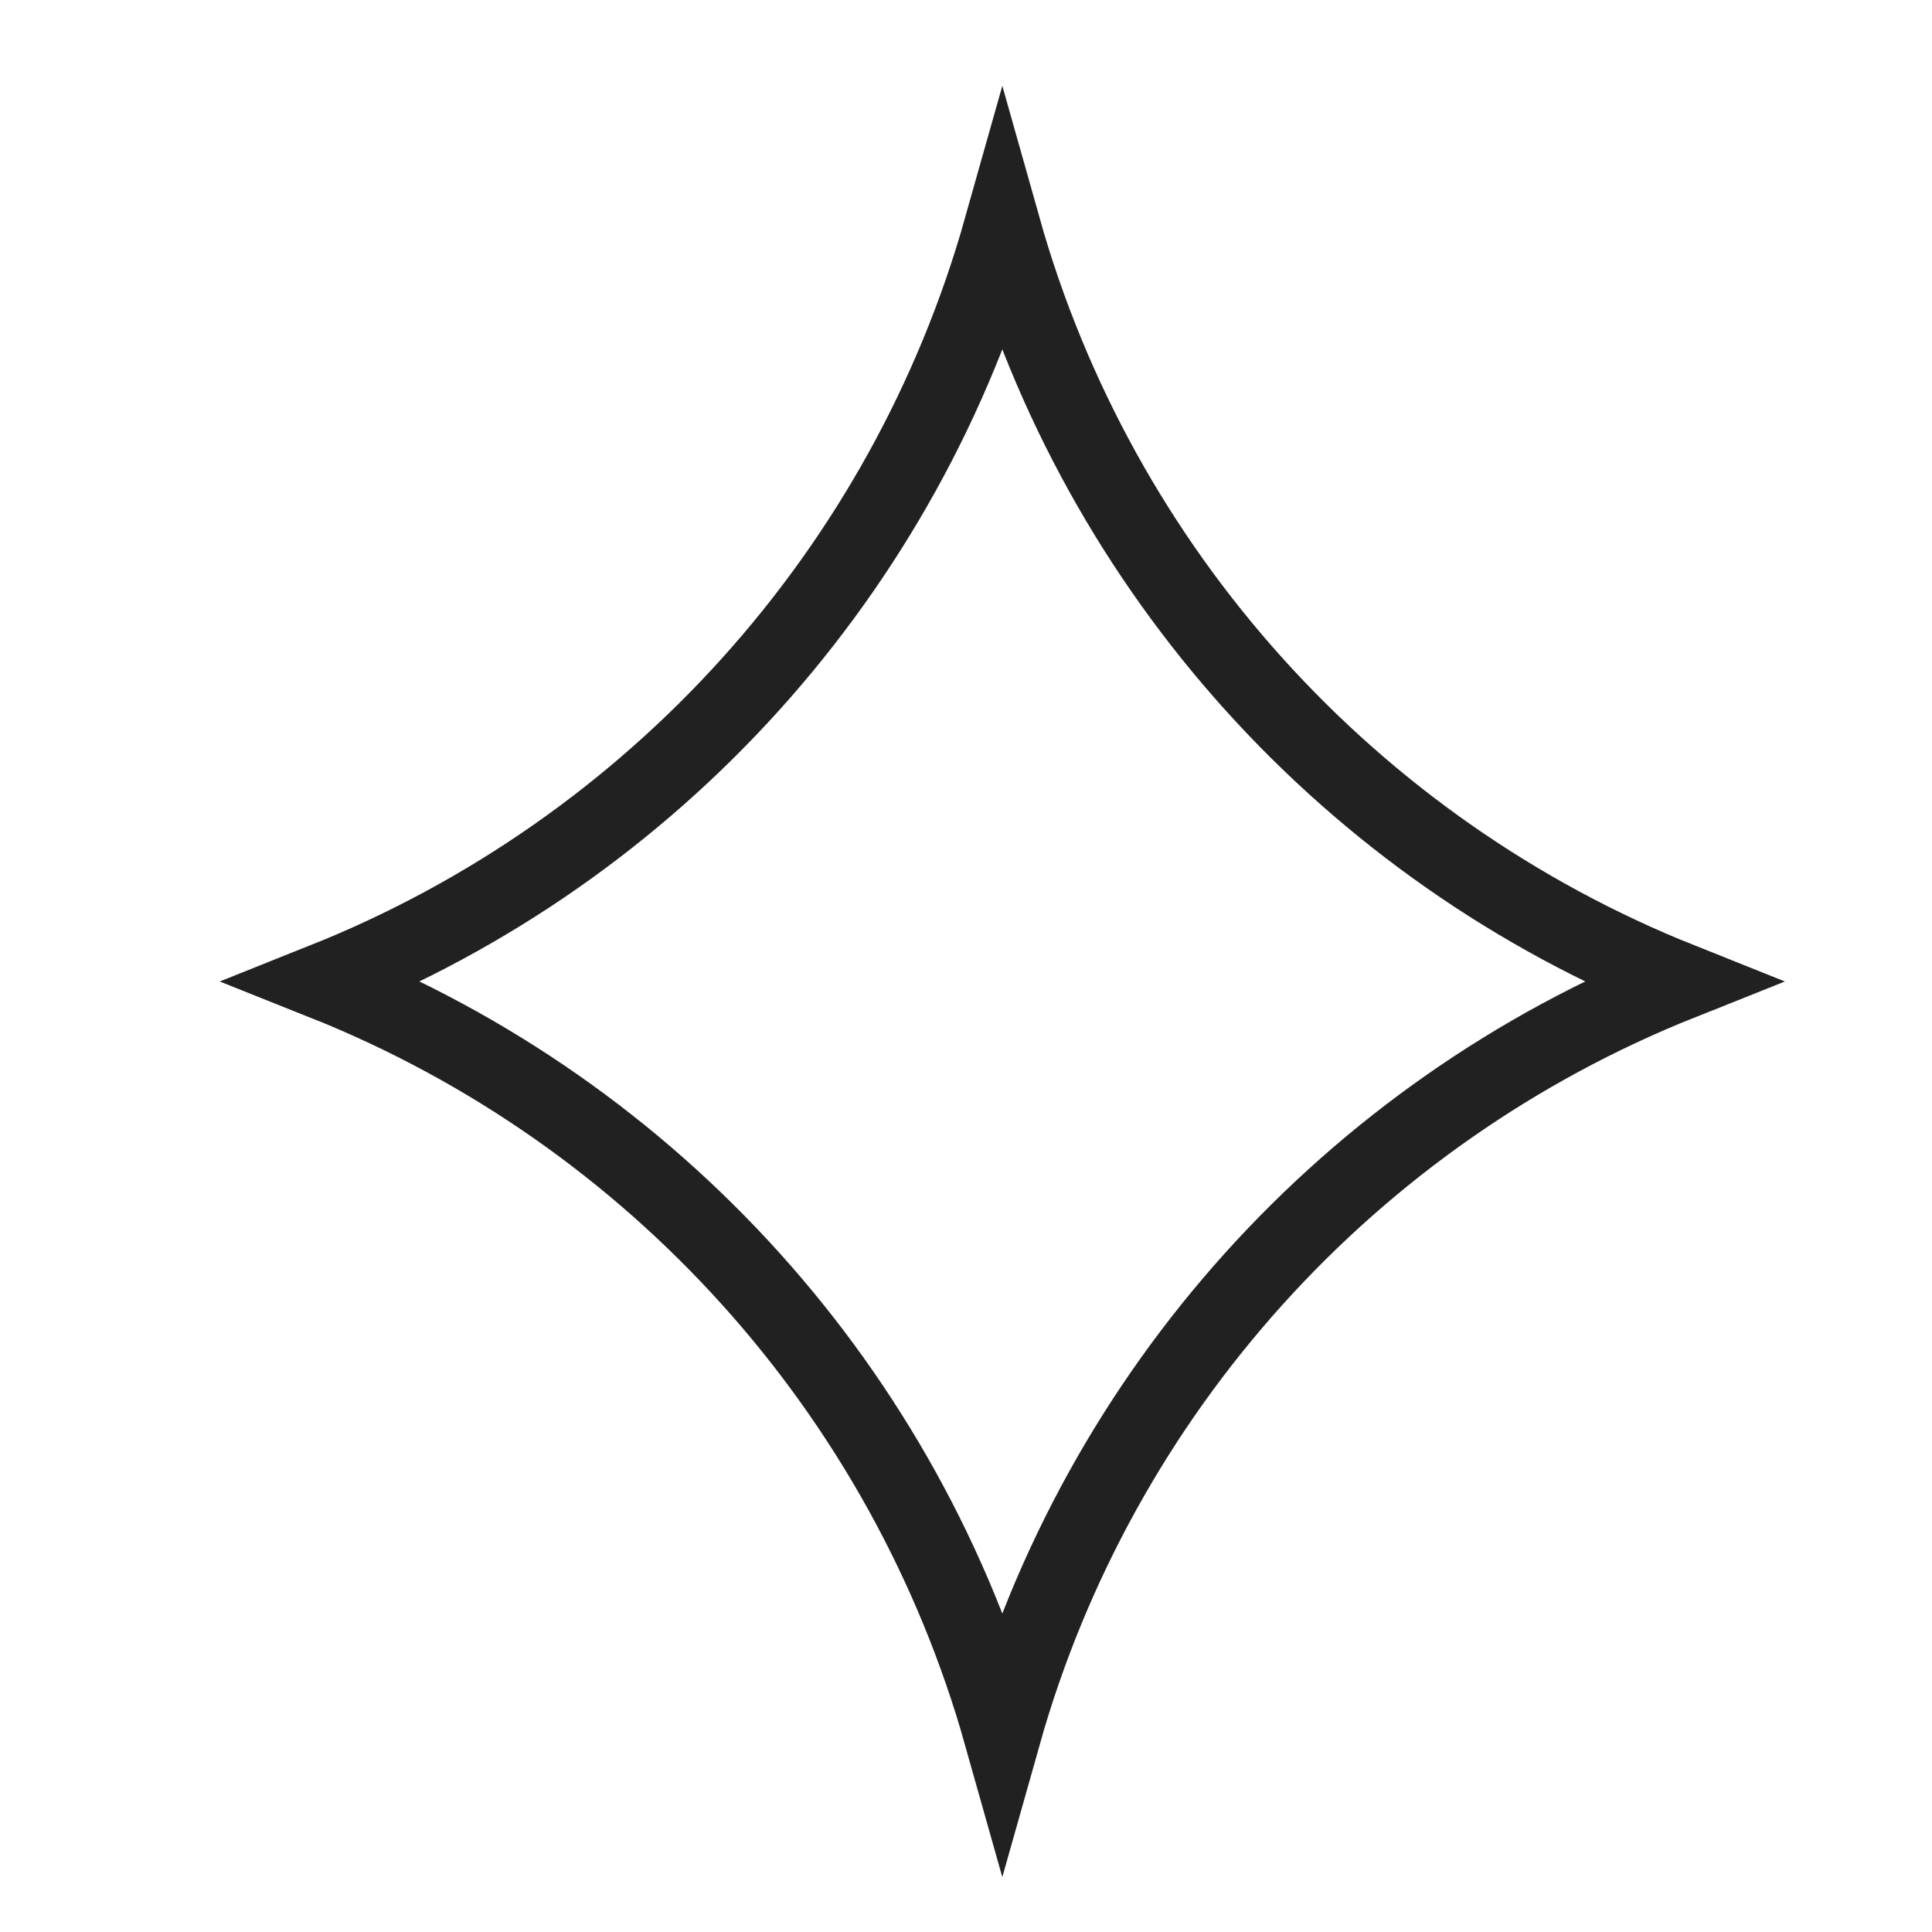 <svg width="25" height="25" viewBox="0 0 25 25" fill="none" xmlns="http://www.w3.org/2000/svg">
<g clip-path="url(#clip0_2_315)">
<g clip-path="url(#clip1_2_315)">
<g clip-path="url(#clip2_2_315)">
<path d="M21.747 12.7C17.476 14.403 14.223 18.003 12.97 22.447C11.717 18.003 8.464 14.403 4.193 12.7C8.464 10.996 11.717 7.396 12.97 2.953C14.223 7.396 17.476 10.996 21.747 12.7Z" stroke="#212121"/>
</g>
</g>
</g>
<defs>
<clipPath id="clip0_2_315">
<rect width="24" height="24" fill="white" transform="translate(0.73 0.7)"/>
</clipPath>
<clipPath id="clip1_2_315">
<rect width="24" height="24" fill="white" transform="translate(0.73 0.7)"/>
</clipPath>
<clipPath id="clip2_2_315">
<rect width="24" height="24" fill="white" transform="translate(0.73 0.7)"/>
</clipPath>
</defs>
</svg>
